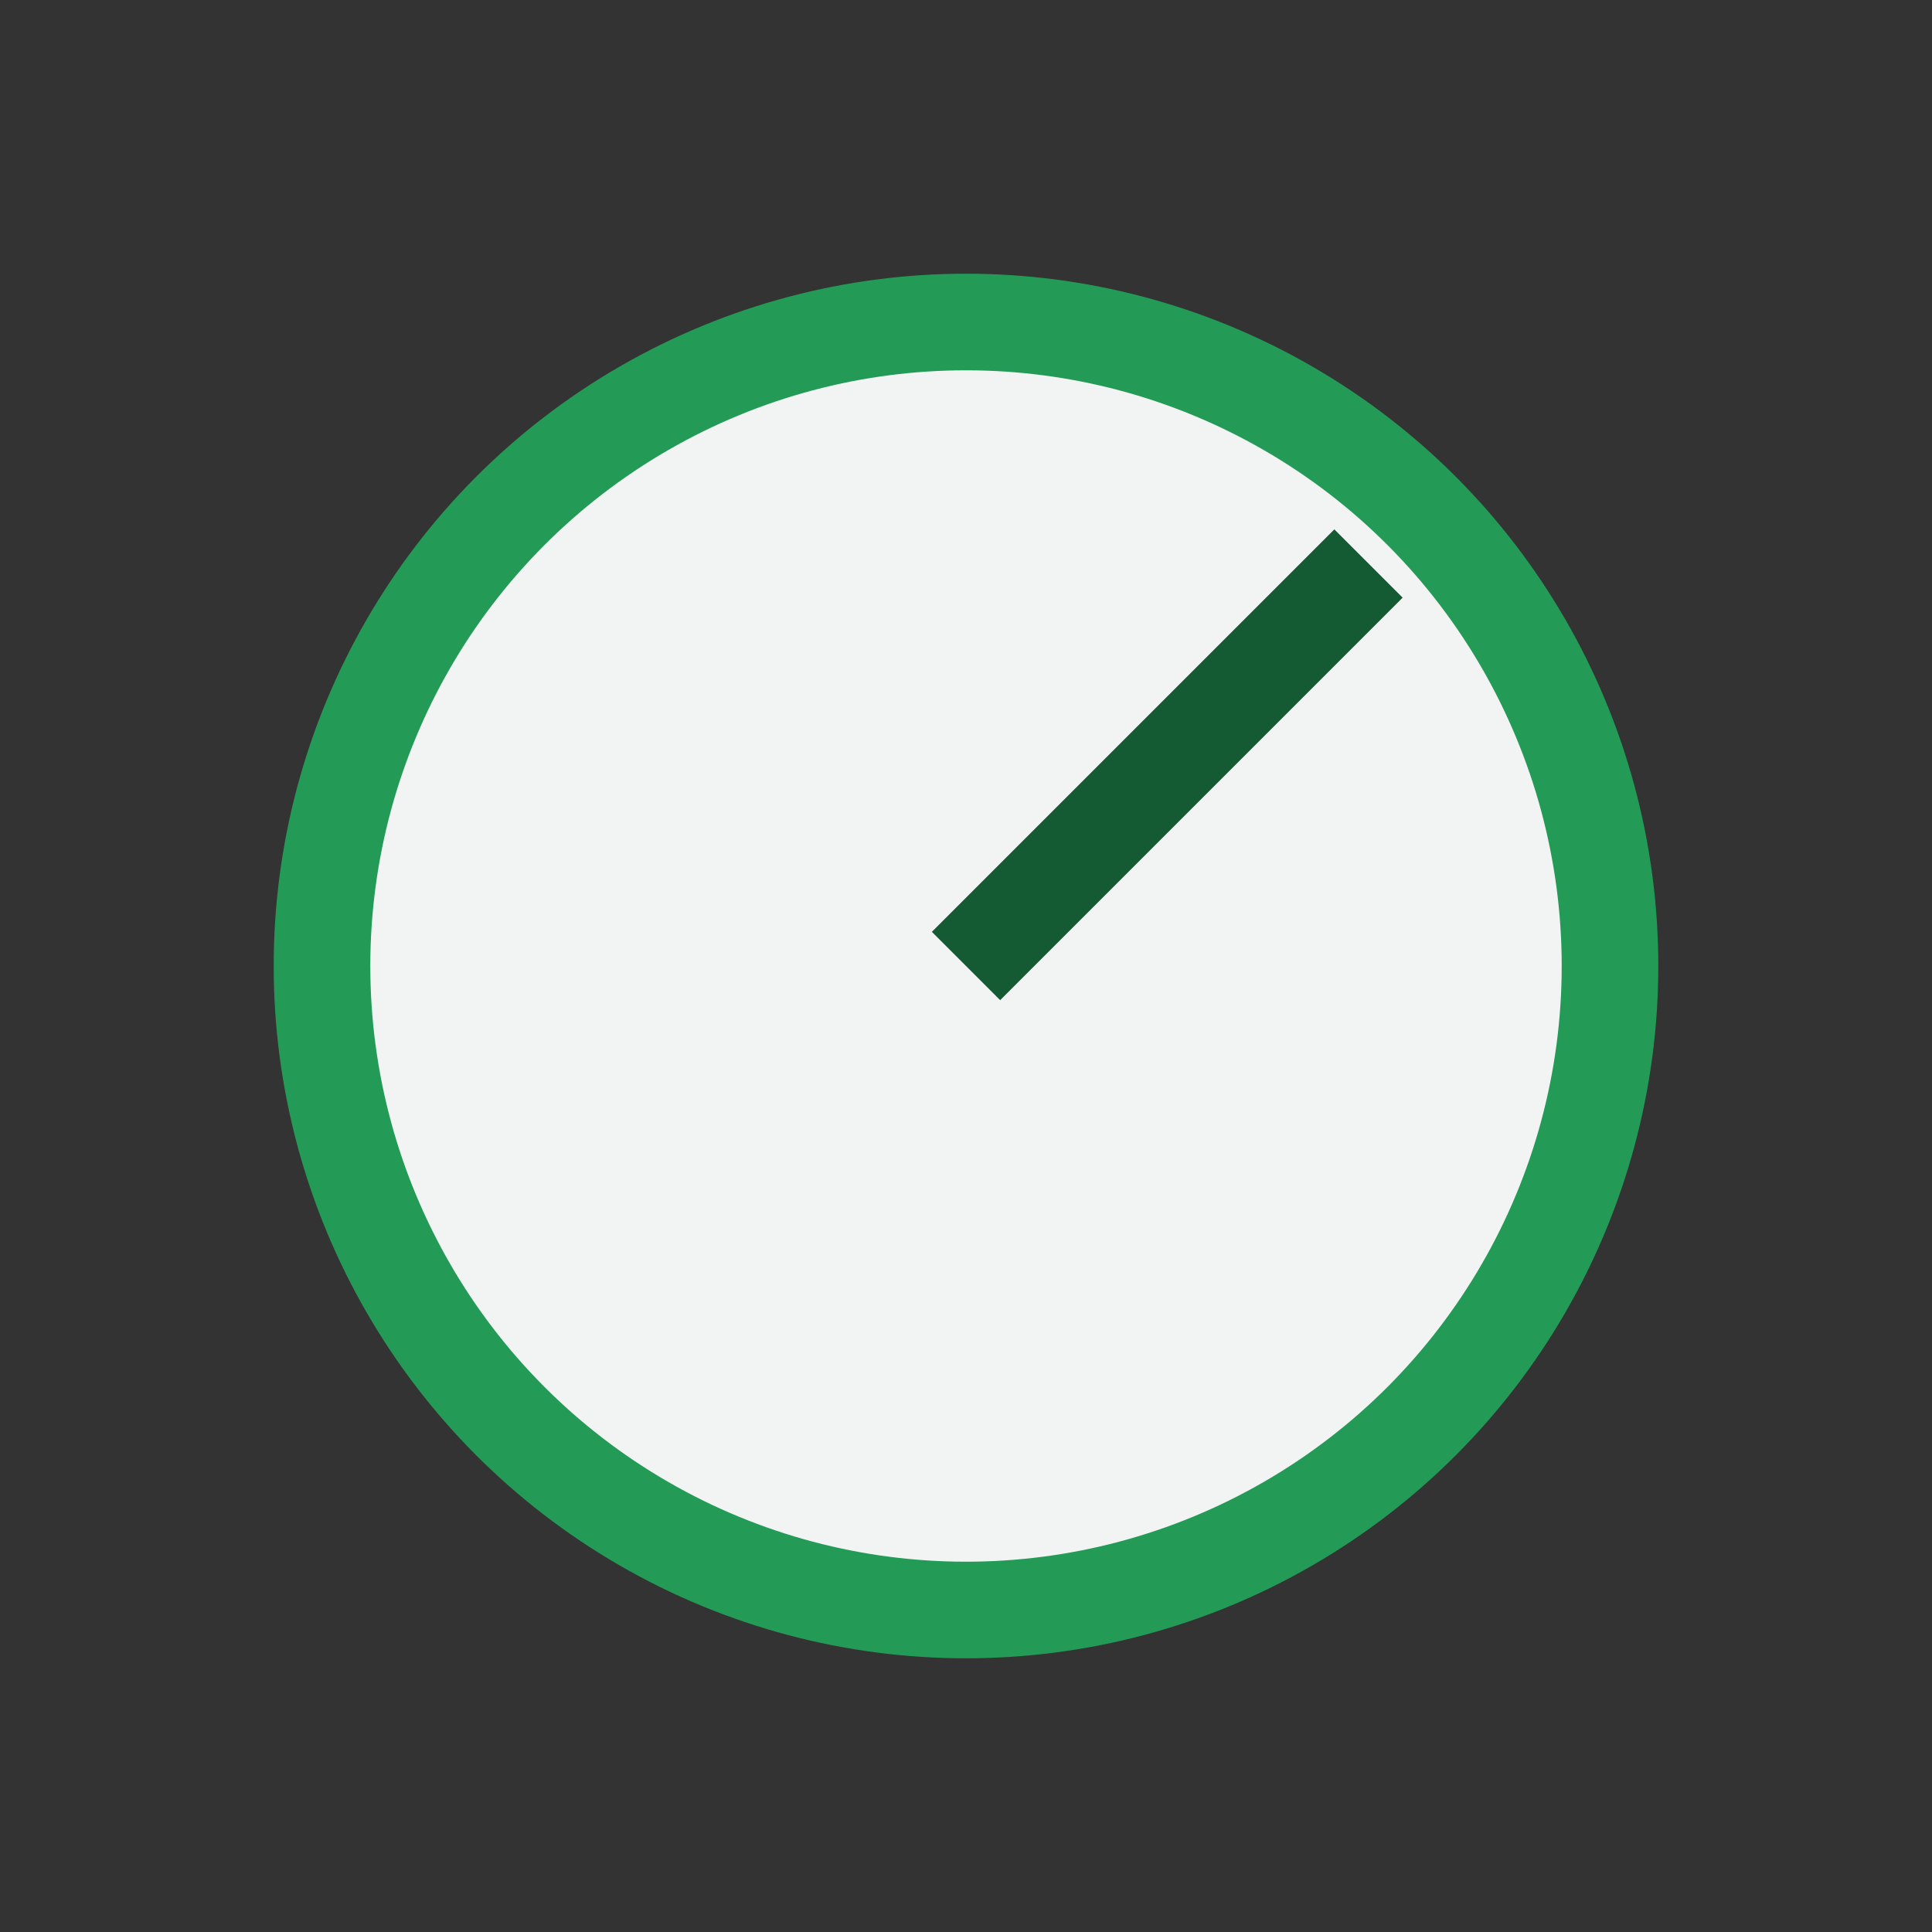 <?xml version="1.0" encoding="UTF-8"?>
<svg xmlns="http://www.w3.org/2000/svg" viewBox="0 0 24 24" width="32" height="32"><rect x="0" y="0" width="24" height="24" fill="#333333" stroke="none"/><circle cx="12" cy="12" r="8" fill="#F2F4F4" stroke="#239B56" stroke-width="1.2"/><path d="M12 12L17 7" stroke="#145A32" stroke-width="1.2"/></svg>